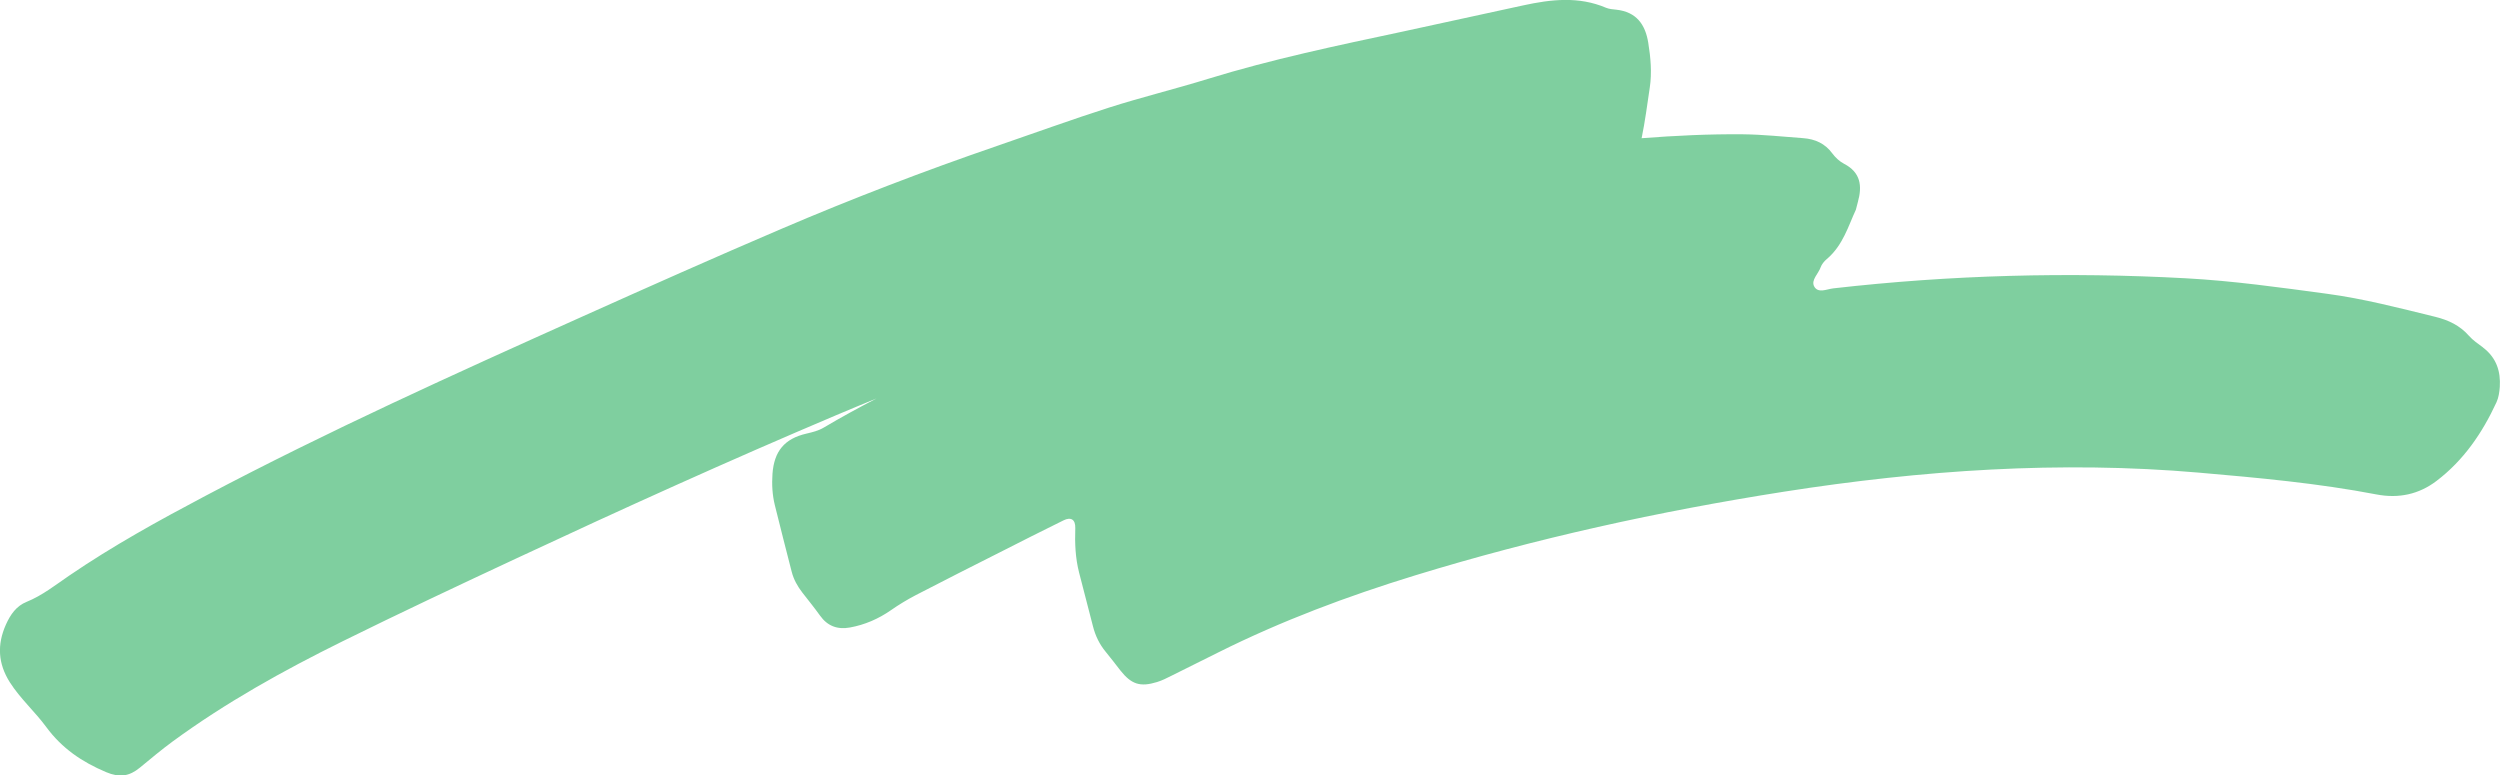 <?xml version="1.0" encoding="UTF-8"?><svg id="_レイヤー_2" xmlns="http://www.w3.org/2000/svg" viewBox="0 0 479.01 148.58"><defs><style>.cls-1{fill:#00a040;opacity:.5;}</style></defs><g id="img"><path class="cls-1" d="M475.78,66.59c-.94-.71-1.95-1.37-2.71-2.24-1.75-2-3.96-3.03-6.48-3.65-6.86-1.68-13.67-3.46-20.71-4.41-9-1.21-18-2.48-27.07-2.97-22.56-1.23-45.07-.63-67.53,1.93-1.25.14-2.94,1.02-3.68-.38-.64-1.2.81-2.41,1.24-3.65.21-.6.69-1.17,1.19-1.59,3.11-2.63,4.15-6.43,5.56-9.44.22-.85.3-1.17.39-1.5.85-3.06.54-5.65-2.64-7.3-.86-.45-1.66-1.19-2.24-1.97-1.41-1.93-3.32-2.78-5.61-2.95-3.85-.28-7.69-.7-11.57-.74-6.48-.06-12.94.26-19.38.75.67-3.22,1.08-6.5,1.57-9.75.42-2.82.16-5.71-.3-8.55-.57-3.54-2.31-5.9-6.1-6.32-.67-.07-1.38-.12-1.98-.37-5.24-2.23-10.54-1.62-15.87-.46-7.73,1.68-15.45,3.36-23.18,5.04-12.5,2.66-25.01,5.28-37.25,9.05-6.26,1.93-12.64,3.49-18.89,5.48-7.2,2.3-14.31,4.89-21.47,7.35-14,4.81-27.82,10.11-41.42,15.93-12.84,5.49-25.59,11.17-38.33,16.89-24.25,10.89-48.47,21.83-71.98,34.25-8.93,4.72-17.77,9.59-26.11,15.29-2.64,1.8-5.13,3.79-8.14,5.01-1.96.79-3.09,2.42-3.96,4.36-1.72,3.86-1.51,7.46.75,11.04,2,3.15,4.82,5.63,6.99,8.59,3.01,4.09,6.85,6.68,11.45,8.63,2.59,1.1,4.46.8,6.46-.84,2.07-1.71,4.14-3.44,6.3-5.03,10.21-7.48,21.25-13.61,32.57-19.2,11.01-5.44,22.12-10.66,33.25-15.86,20.27-9.47,40.64-18.71,61.25-27.43,2.59-1.1,5.19-2.17,7.8-3.24-3.42,1.78-6.8,3.62-10.12,5.59-1.03.61-2.15.88-3.31,1.15-4.22.97-6.2,3.39-6.51,7.72-.14,2.03-.03,4.04.46,6.02,1.05,4.24,2.13,8.48,3.22,12.72.38,1.49,1.12,2.81,2.06,4.02,1.13,1.46,2.31,2.9,3.38,4.4,1.44,2.02,3.36,2.7,5.73,2.27,2.85-.52,5.45-1.65,7.84-3.31,1.51-1.05,3.1-2.02,4.73-2.87,5.37-2.79,10.78-5.51,16.18-8.24,4.05-2.05,8.1-4.12,12.17-6.11,1.44-.71,2.3-.14,2.25,1.49-.1,2.88.01,5.72.73,8.52.88,3.42,1.78,6.83,2.65,10.26.46,1.83,1.25,3.47,2.45,4.92.97,1.16,1.87,2.38,2.81,3.57,2.11,2.66,3.79,3.22,7.03,2.22.96-.29,1.87-.76,2.77-1.21,3.02-1.49,6.02-3,9.03-4.5,12.08-6.03,24.68-10.74,37.56-14.7,23.2-7.12,46.84-12.31,70.82-16.07,26.36-4.12,52.81-5.95,79.46-3.64,11.39.99,22.78,2.02,34.03,4.18,4.24.81,8.1-.03,11.46-2.58,5.2-3.94,8.79-9.2,11.5-15.07.41-.89.57-1.95.64-2.94.2-3.03-.68-5.64-3.2-7.55Z"/></g></svg>